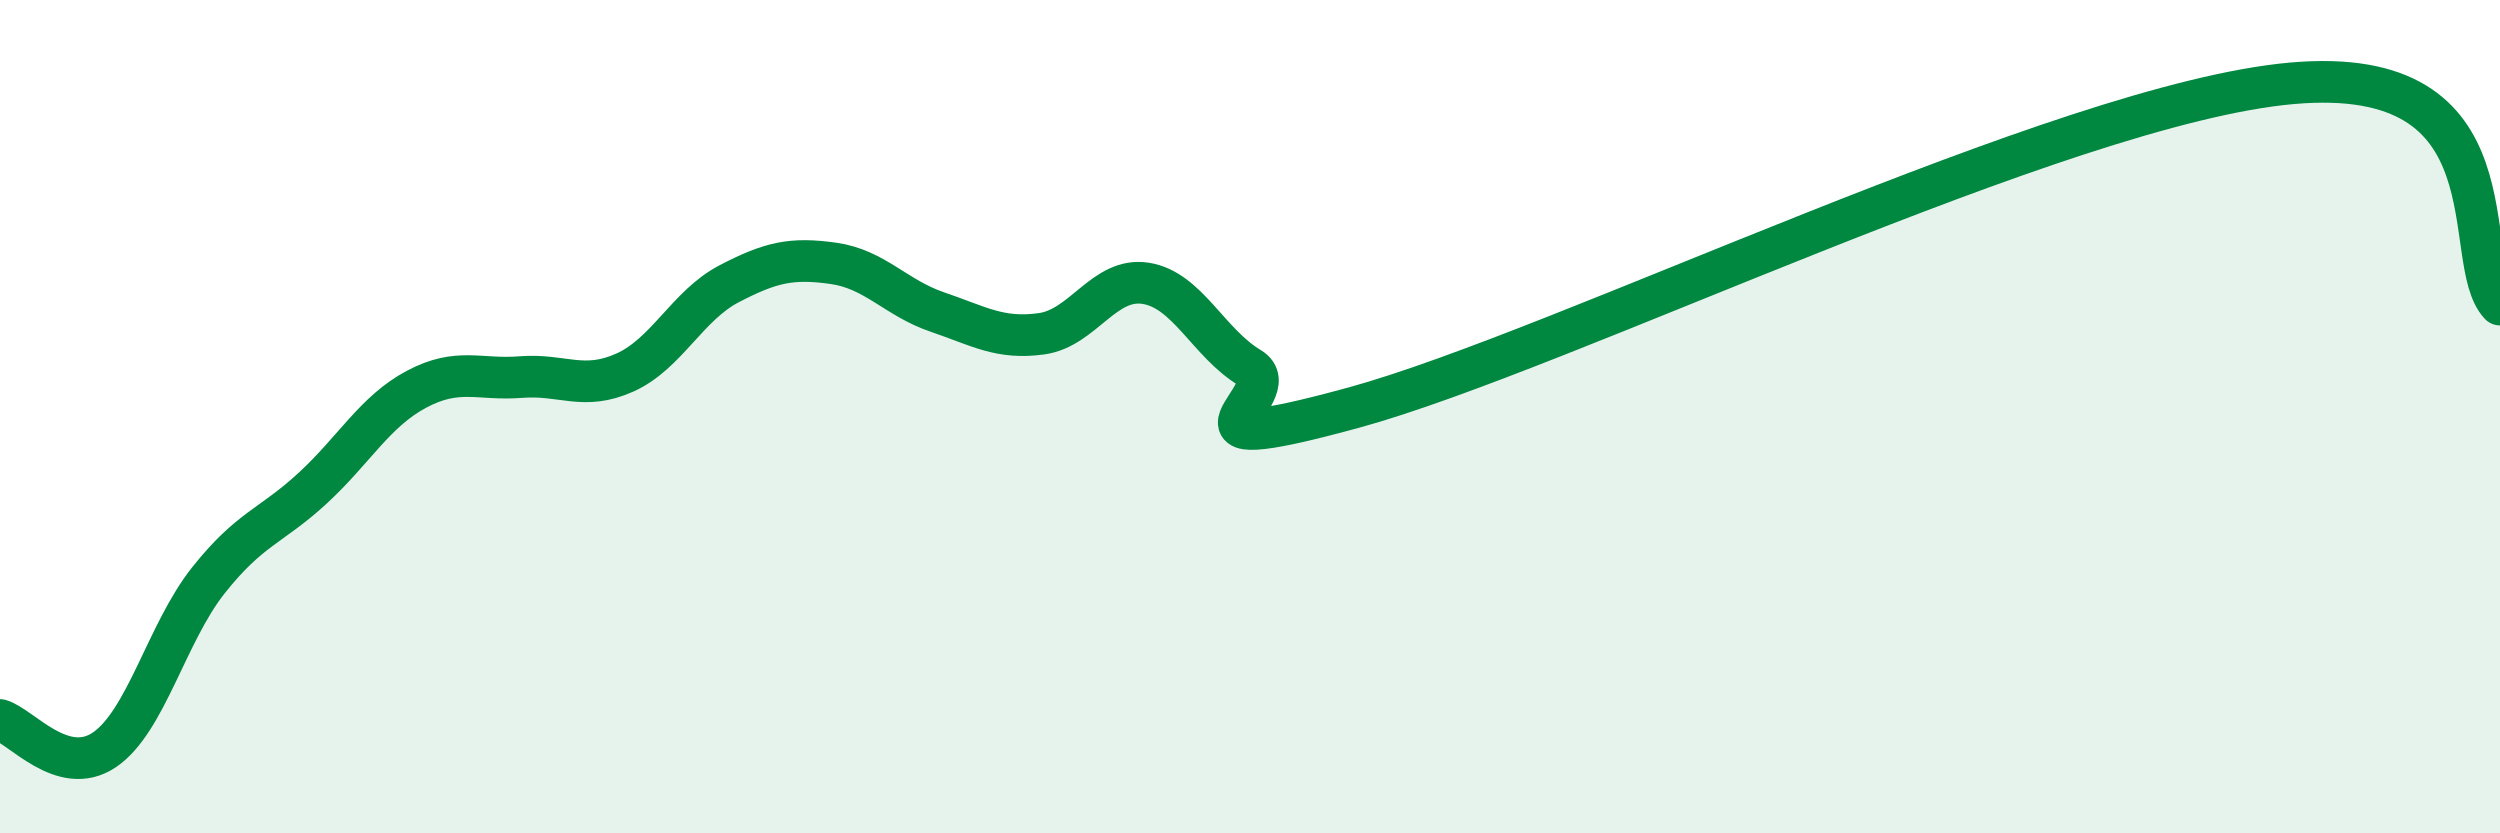
    <svg width="60" height="20" viewBox="0 0 60 20" xmlns="http://www.w3.org/2000/svg">
      <path
        d="M 0,17.28 C 0.5,17.42 1.5,18.67 2.5,18 C 3.5,17.33 4,15.19 5,13.93 C 6,12.67 6.5,12.64 7.5,11.72 C 8.5,10.8 9,9.87 10,9.34 C 11,8.81 11.5,9.13 12.5,9.05 C 13.5,8.97 14,9.39 15,8.94 C 16,8.49 16.5,7.33 17.5,6.81 C 18.5,6.29 19,6.18 20,6.32 C 21,6.46 21.5,7.15 22.5,7.49 C 23.5,7.83 24,8.15 25,8.01 C 26,7.87 26.5,6.64 27.5,6.8 C 28.5,6.96 29,8.23 30,8.83 C 31,9.43 27.5,11.15 32.5,9.78 C 37.5,8.41 49.5,2.49 55,2 C 60.5,1.51 59,6.25 60,7.31L60 20L0 20Z"
        fill="#008740"
        opacity="0.1"
        stroke-linecap="round"
        stroke-linejoin="round"
      />
      <path
        d="M 0,17.28 C 0.5,17.42 1.5,18.67 2.5,18 C 3.5,17.33 4,15.19 5,13.93 C 6,12.67 6.5,12.64 7.5,11.72 C 8.5,10.8 9,9.87 10,9.34 C 11,8.81 11.5,9.13 12.5,9.05 C 13.5,8.97 14,9.39 15,8.94 C 16,8.49 16.5,7.33 17.5,6.81 C 18.5,6.29 19,6.18 20,6.32 C 21,6.46 21.5,7.15 22.5,7.49 C 23.5,7.83 24,8.15 25,8.01 C 26,7.87 26.5,6.64 27.5,6.8 C 28.5,6.96 29,8.23 30,8.83 C 31,9.43 27.5,11.15 32.5,9.78 C 37.5,8.41 49.5,2.49 55,2 C 60.5,1.51 59,6.25 60,7.31"
        stroke="#008740"
        stroke-width="1"
        fill="none"
        stroke-linecap="round"
        stroke-linejoin="round"
      />
    </svg>
  